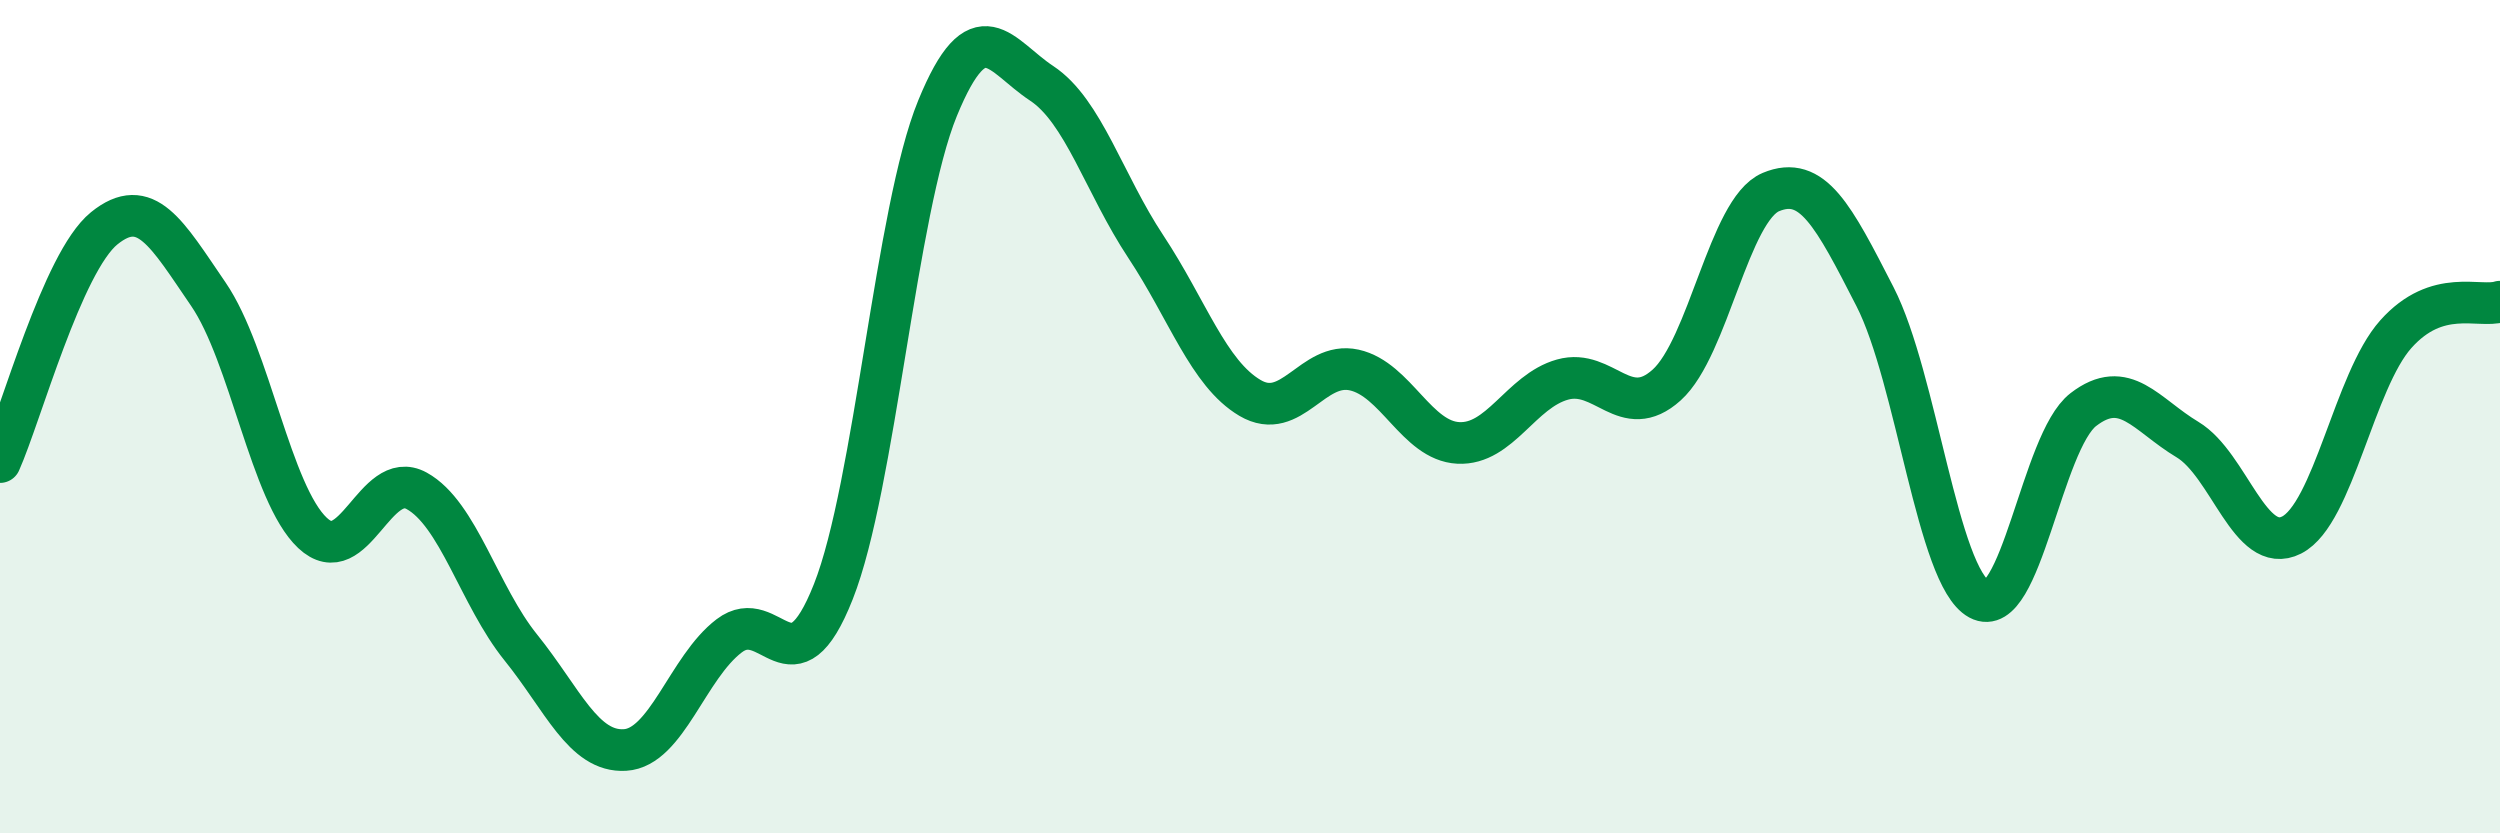 
    <svg width="60" height="20" viewBox="0 0 60 20" xmlns="http://www.w3.org/2000/svg">
      <path
        d="M 0,11.09 C 0.5,9.97 1.5,6.29 2.5,5.48 C 3.5,4.67 4,5.6 5,7.06 C 6,8.52 6.5,11.85 7.5,12.79 C 8.5,13.73 9,11.23 10,11.78 C 11,12.33 11.5,14.3 12.5,15.54 C 13.5,16.78 14,18.06 15,18 C 16,17.94 16.5,16.02 17.5,15.26 C 18.5,14.5 19,16.73 20,14.2 C 21,11.67 21.5,5.04 22.5,2.6 C 23.5,0.16 24,1.34 25,2 C 26,2.66 26.5,4.41 27.5,5.92 C 28.5,7.43 29,8.96 30,9.55 C 31,10.14 31.5,8.66 32.5,8.88 C 33.5,9.1 34,10.58 35,10.63 C 36,10.68 36.5,9.39 37.5,9.11 C 38.5,8.83 39,10.14 40,9.24 C 41,8.34 41.5,5.03 42.5,4.61 C 43.5,4.19 44,5.17 45,7.12 C 46,9.07 46.5,13.84 47.5,14.38 C 48.5,14.92 49,10.6 50,9.83 C 51,9.06 51.5,9.95 52.5,10.55 C 53.5,11.15 54,13.35 55,12.84 C 56,12.33 56.5,9.14 57.5,8.02 C 58.5,6.9 59.5,7.4 60,7.24L60 20L0 20Z"
        fill="#008740"
        opacity="0.1"
        stroke-linecap="round"
        stroke-linejoin="round"
      />
      <path
        d="M 0,11.09 C 0.5,9.97 1.5,6.29 2.5,5.48 C 3.5,4.67 4,5.6 5,7.06 C 6,8.52 6.5,11.85 7.5,12.79 C 8.5,13.73 9,11.23 10,11.78 C 11,12.33 11.5,14.3 12.5,15.54 C 13.5,16.78 14,18.06 15,18 C 16,17.94 16.5,16.02 17.5,15.26 C 18.5,14.5 19,16.73 20,14.2 C 21,11.67 21.5,5.04 22.5,2.6 C 23.5,0.16 24,1.34 25,2 C 26,2.66 26.5,4.41 27.5,5.92 C 28.5,7.43 29,8.96 30,9.55 C 31,10.14 31.5,8.66 32.5,8.88 C 33.5,9.1 34,10.58 35,10.63 C 36,10.68 36.5,9.39 37.5,9.11 C 38.5,8.83 39,10.14 40,9.24 C 41,8.34 41.5,5.03 42.5,4.61 C 43.5,4.19 44,5.17 45,7.12 C 46,9.07 46.5,13.84 47.5,14.38 C 48.5,14.92 49,10.6 50,9.83 C 51,9.06 51.5,9.95 52.5,10.55 C 53.5,11.15 54,13.35 55,12.84 C 56,12.33 56.5,9.14 57.5,8.02 C 58.5,6.9 59.5,7.4 60,7.24"
        stroke="#008740"
        stroke-width="1"
        fill="none"
        stroke-linecap="round"
        stroke-linejoin="round"
      />
    </svg>
  